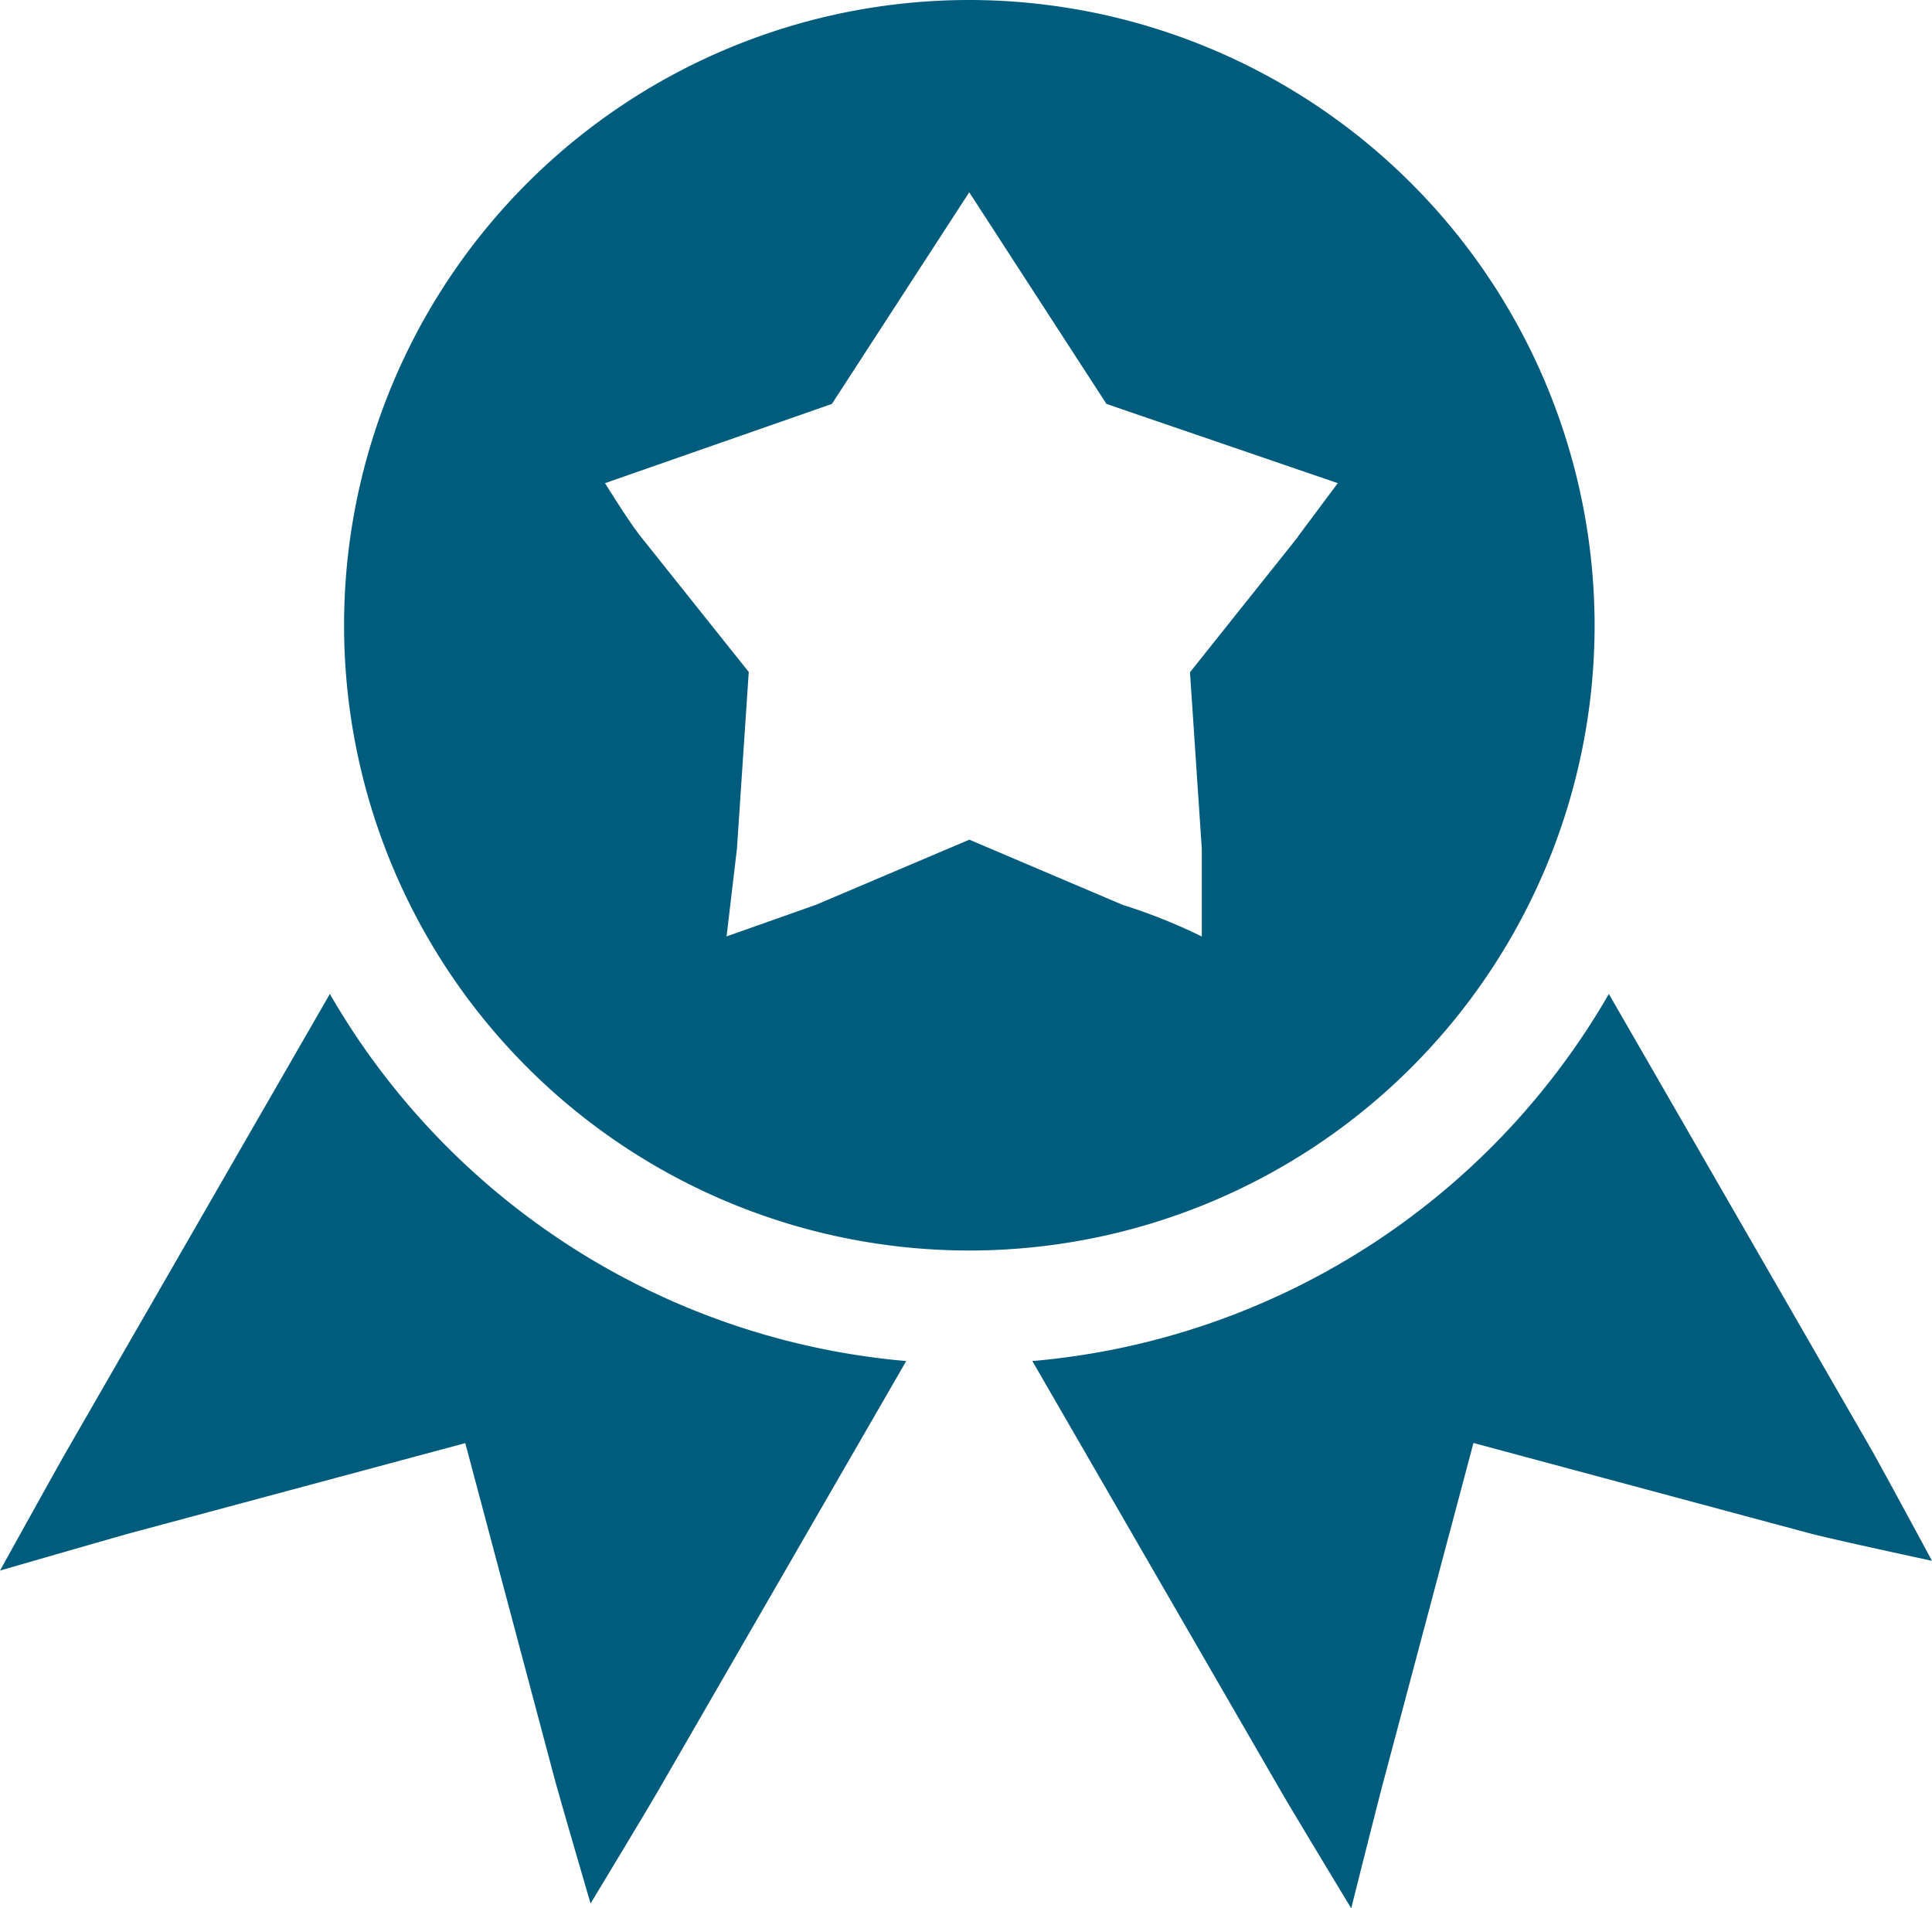 <svg xmlns="http://www.w3.org/2000/svg" width="57.061" height="56.364" viewBox="0 0 57.061 56.364">
  <g id="ribbon" transform="translate(1.769)">
    <g id="Group_34" data-name="Group 34" transform="translate(8.393)">
      <g id="Group_33" data-name="Group 33">
        <path id="Path_244" data-name="Path 244" d="M98.459,0a18.467,18.467,0,1,0,18.467,18.467A18.487,18.487,0,0,0,98.459,0Zm9.707,15.855-3.19,4,.349,5.221V27.66a16.434,16.434,0,0,0-2.334-.933c-.222,0,.208.091,0,0L98.459,24.8l-4.53,1.924-2.64.933.306-2.588.349-5.221-3.19-4c-.356-.443-1.054-1.578-1.054-1.578l6.7-2.34h0l4.056-6.251h0l4.053,6.251,6.832,2.34-1.178,1.578Z" transform="translate(-79.992)" fill="#005C7D"/>
      </g>
    </g>
    <g id="Group_36" data-name="Group 36" transform="translate(0 29.357)">
      <g id="Group_35" data-name="Group 35">
        <path id="Path_245" data-name="Path 245" d="M7.977,279.776.228,293.23c-.339.591-1.993,3.576-1.993,3.576s3.225-.933,3.884-1.115l9.858-2.649L14.6,302.9c.175.655,1.077,3.739,1.077,3.739s1.7-2.812,2-3.336L25,290.618A21.832,21.832,0,0,1,7.977,279.776Z" transform="translate(-0.004 -279.776)" fill="#005C7D"/>
      </g>
    </g>
    <g id="Group_38" data-name="Group 38" transform="translate(28.721 29.357)">
      <g id="Group_37" data-name="Group 37">
        <path id="Path_246" data-name="Path 246" d="M298.5,293.23l-7.753-13.454a21.827,21.827,0,0,1-17.027,10.842l7.33,12.685c.3.524,2.088,3.479,2.088,3.479s.81-3.231.988-3.886l2.622-9.858,9.858,2.649c.658.181,3.685.831,3.685.831S298.836,293.821,298.5,293.23Z" transform="translate(-273.72 -279.776)" fill="#005C7D"/>
      </g>
    </g>
  </g>
</svg>

